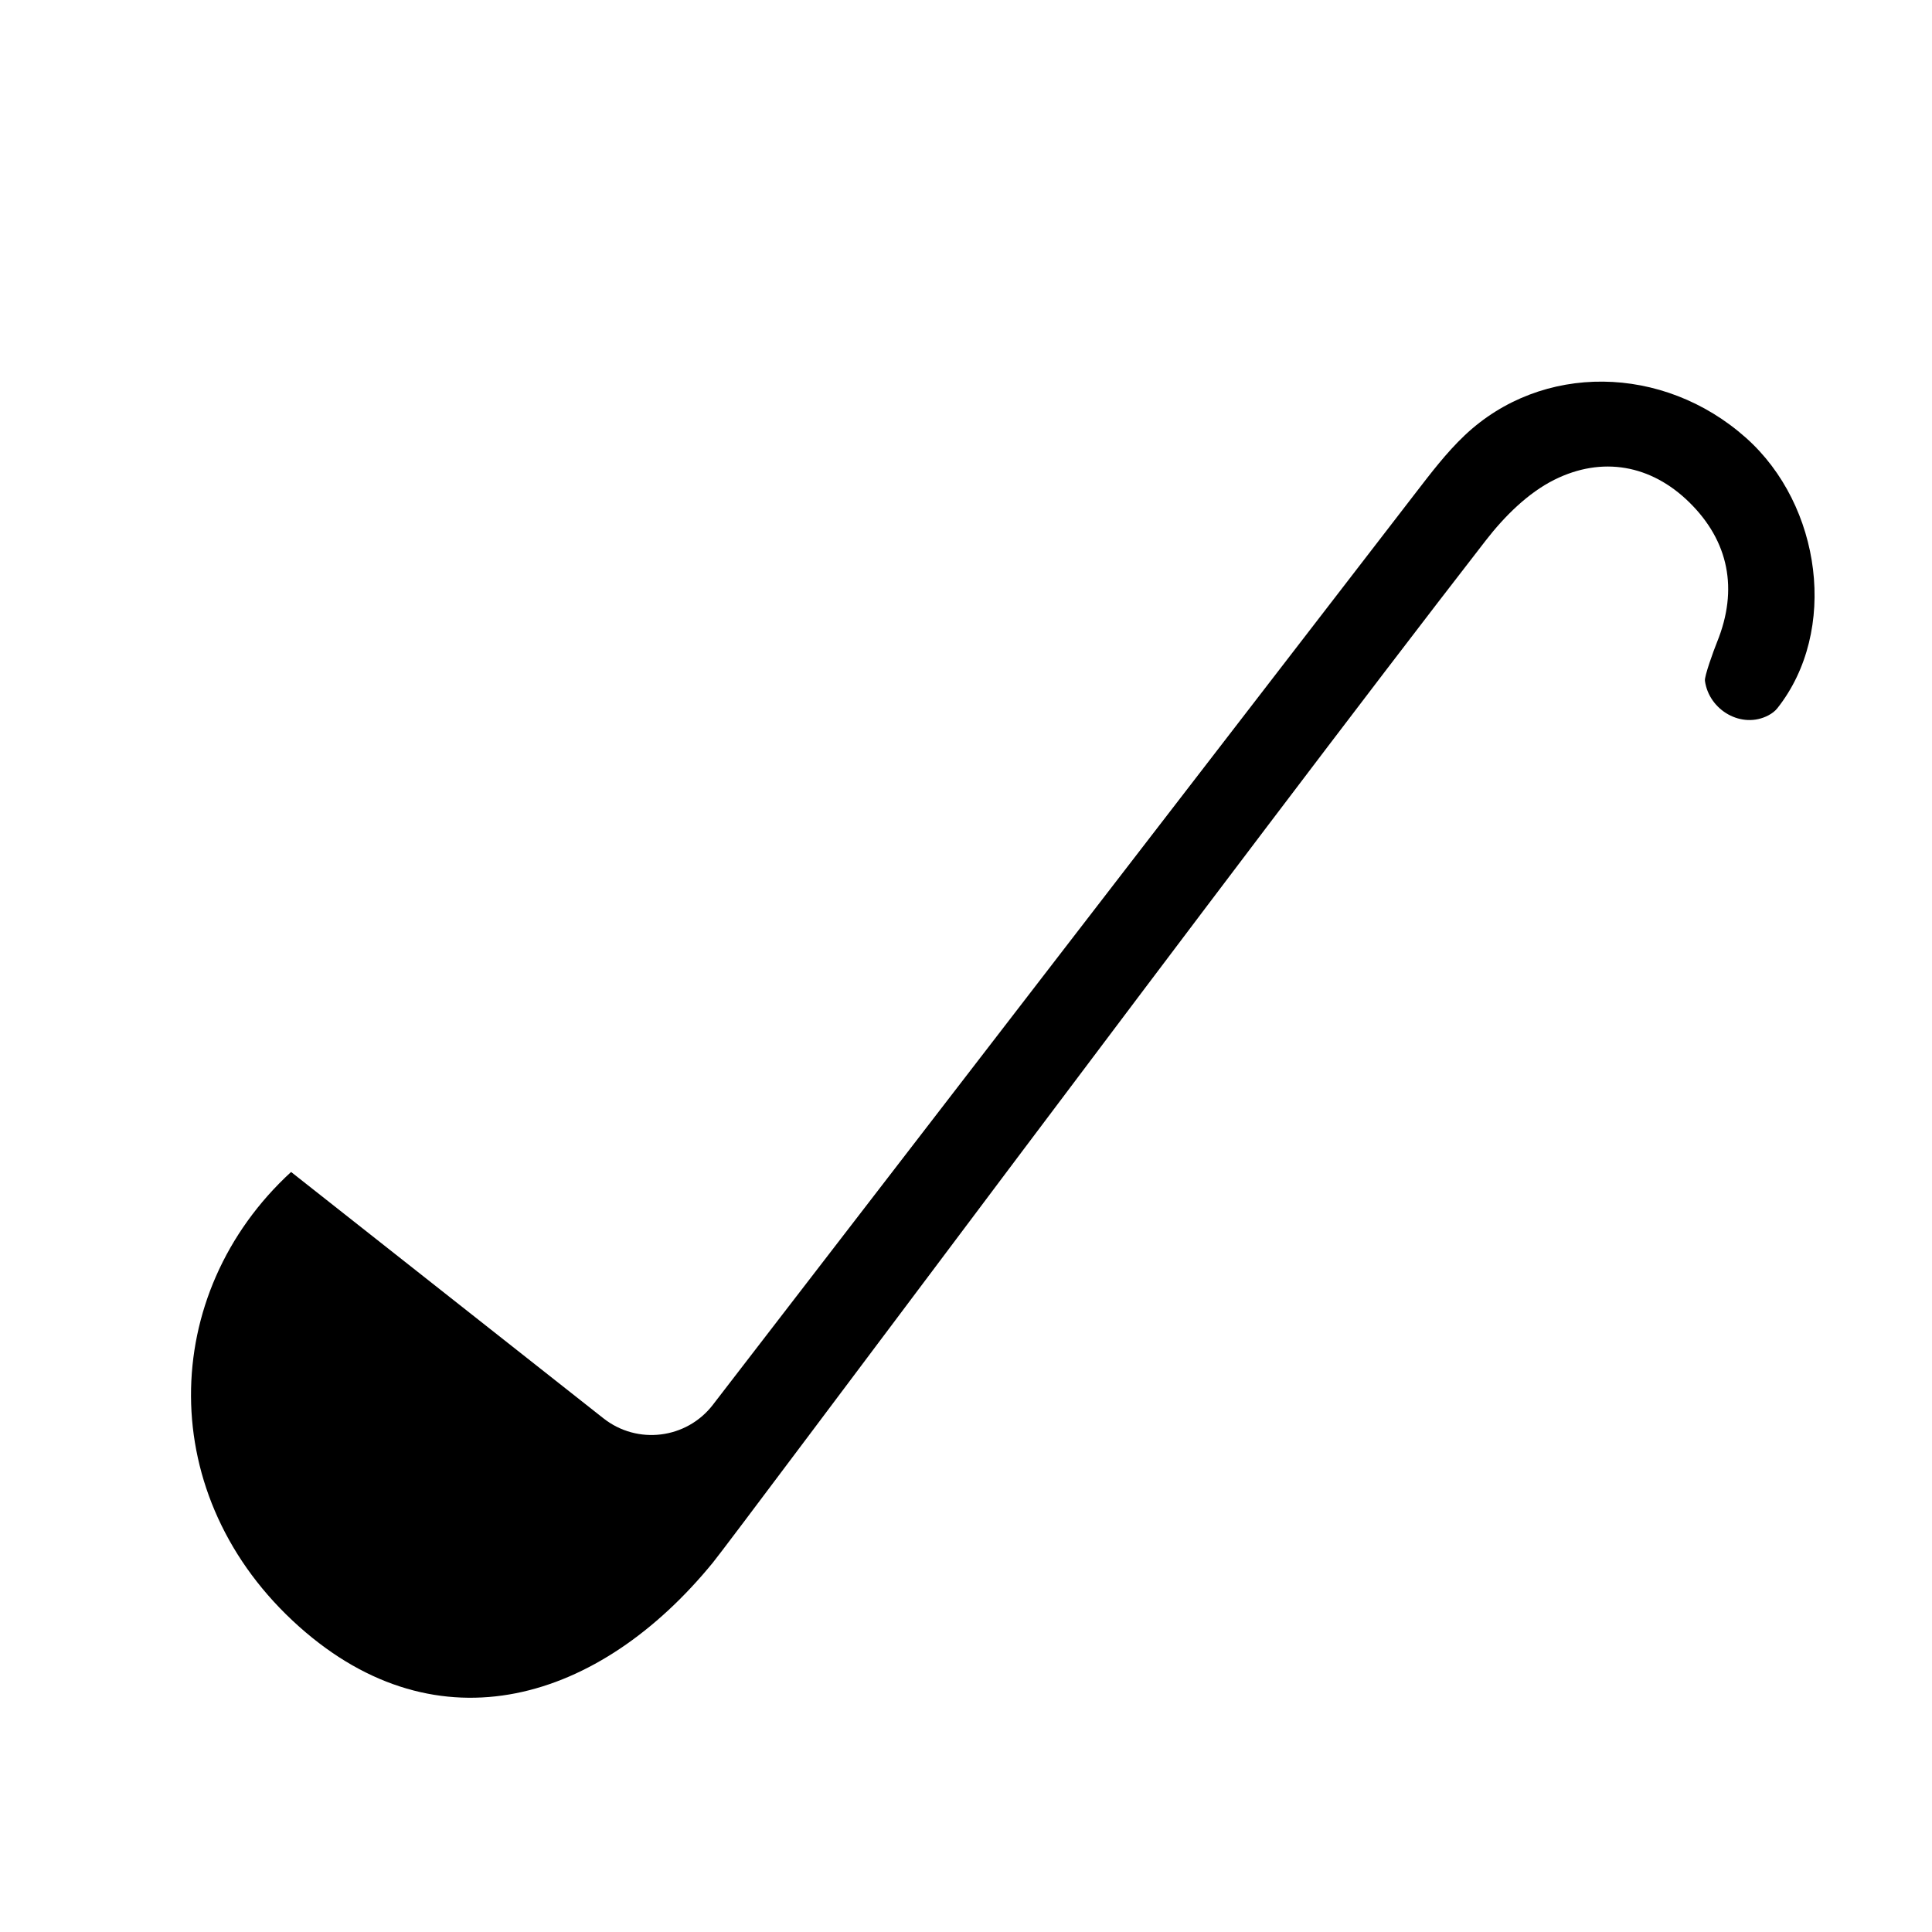 <?xml version="1.0" encoding="UTF-8"?>
<!-- Uploaded to: ICON Repo, www.iconrepo.com, Generator: ICON Repo Mixer Tools -->
<svg fill="#000000" width="800px" height="800px" version="1.1" viewBox="144 144 512 512" xmlns="http://www.w3.org/2000/svg">
 <path d="m303.93 519.88-82.789-65.297c-35.09 32.223-36.344 86.184 2.141 120.5 36.93 32.93 79.637 19.789 109.65-16.992 5.992-7.344 141.27-188.98 204.84-270.9 4.906-6.324 11.16-12.574 18.176-16.062 12.617-6.273 25.566-3.984 35.719 5.977 10.504 10.309 13.027 23.078 7.391 36.996-0.957 2.367-3.402 9.113-3.234 10.316 1.078 7.871 9.824 12.867 16.844 9.145 0.945-0.504 1.754-1.117 2.363-1.891 16.172-20.449 11.758-53.75-8.309-71.625-21.945-19.555-54.16-19.98-74.574-0.664-4.836 4.574-8.941 9.984-13.027 15.281-62.07 80.469-124.08 160.99-186.1 241.49-0.035 0.051-0.074 0.098-0.109 0.145-6.981 9.047-20.004 10.66-28.977 3.582z"/>
</svg>